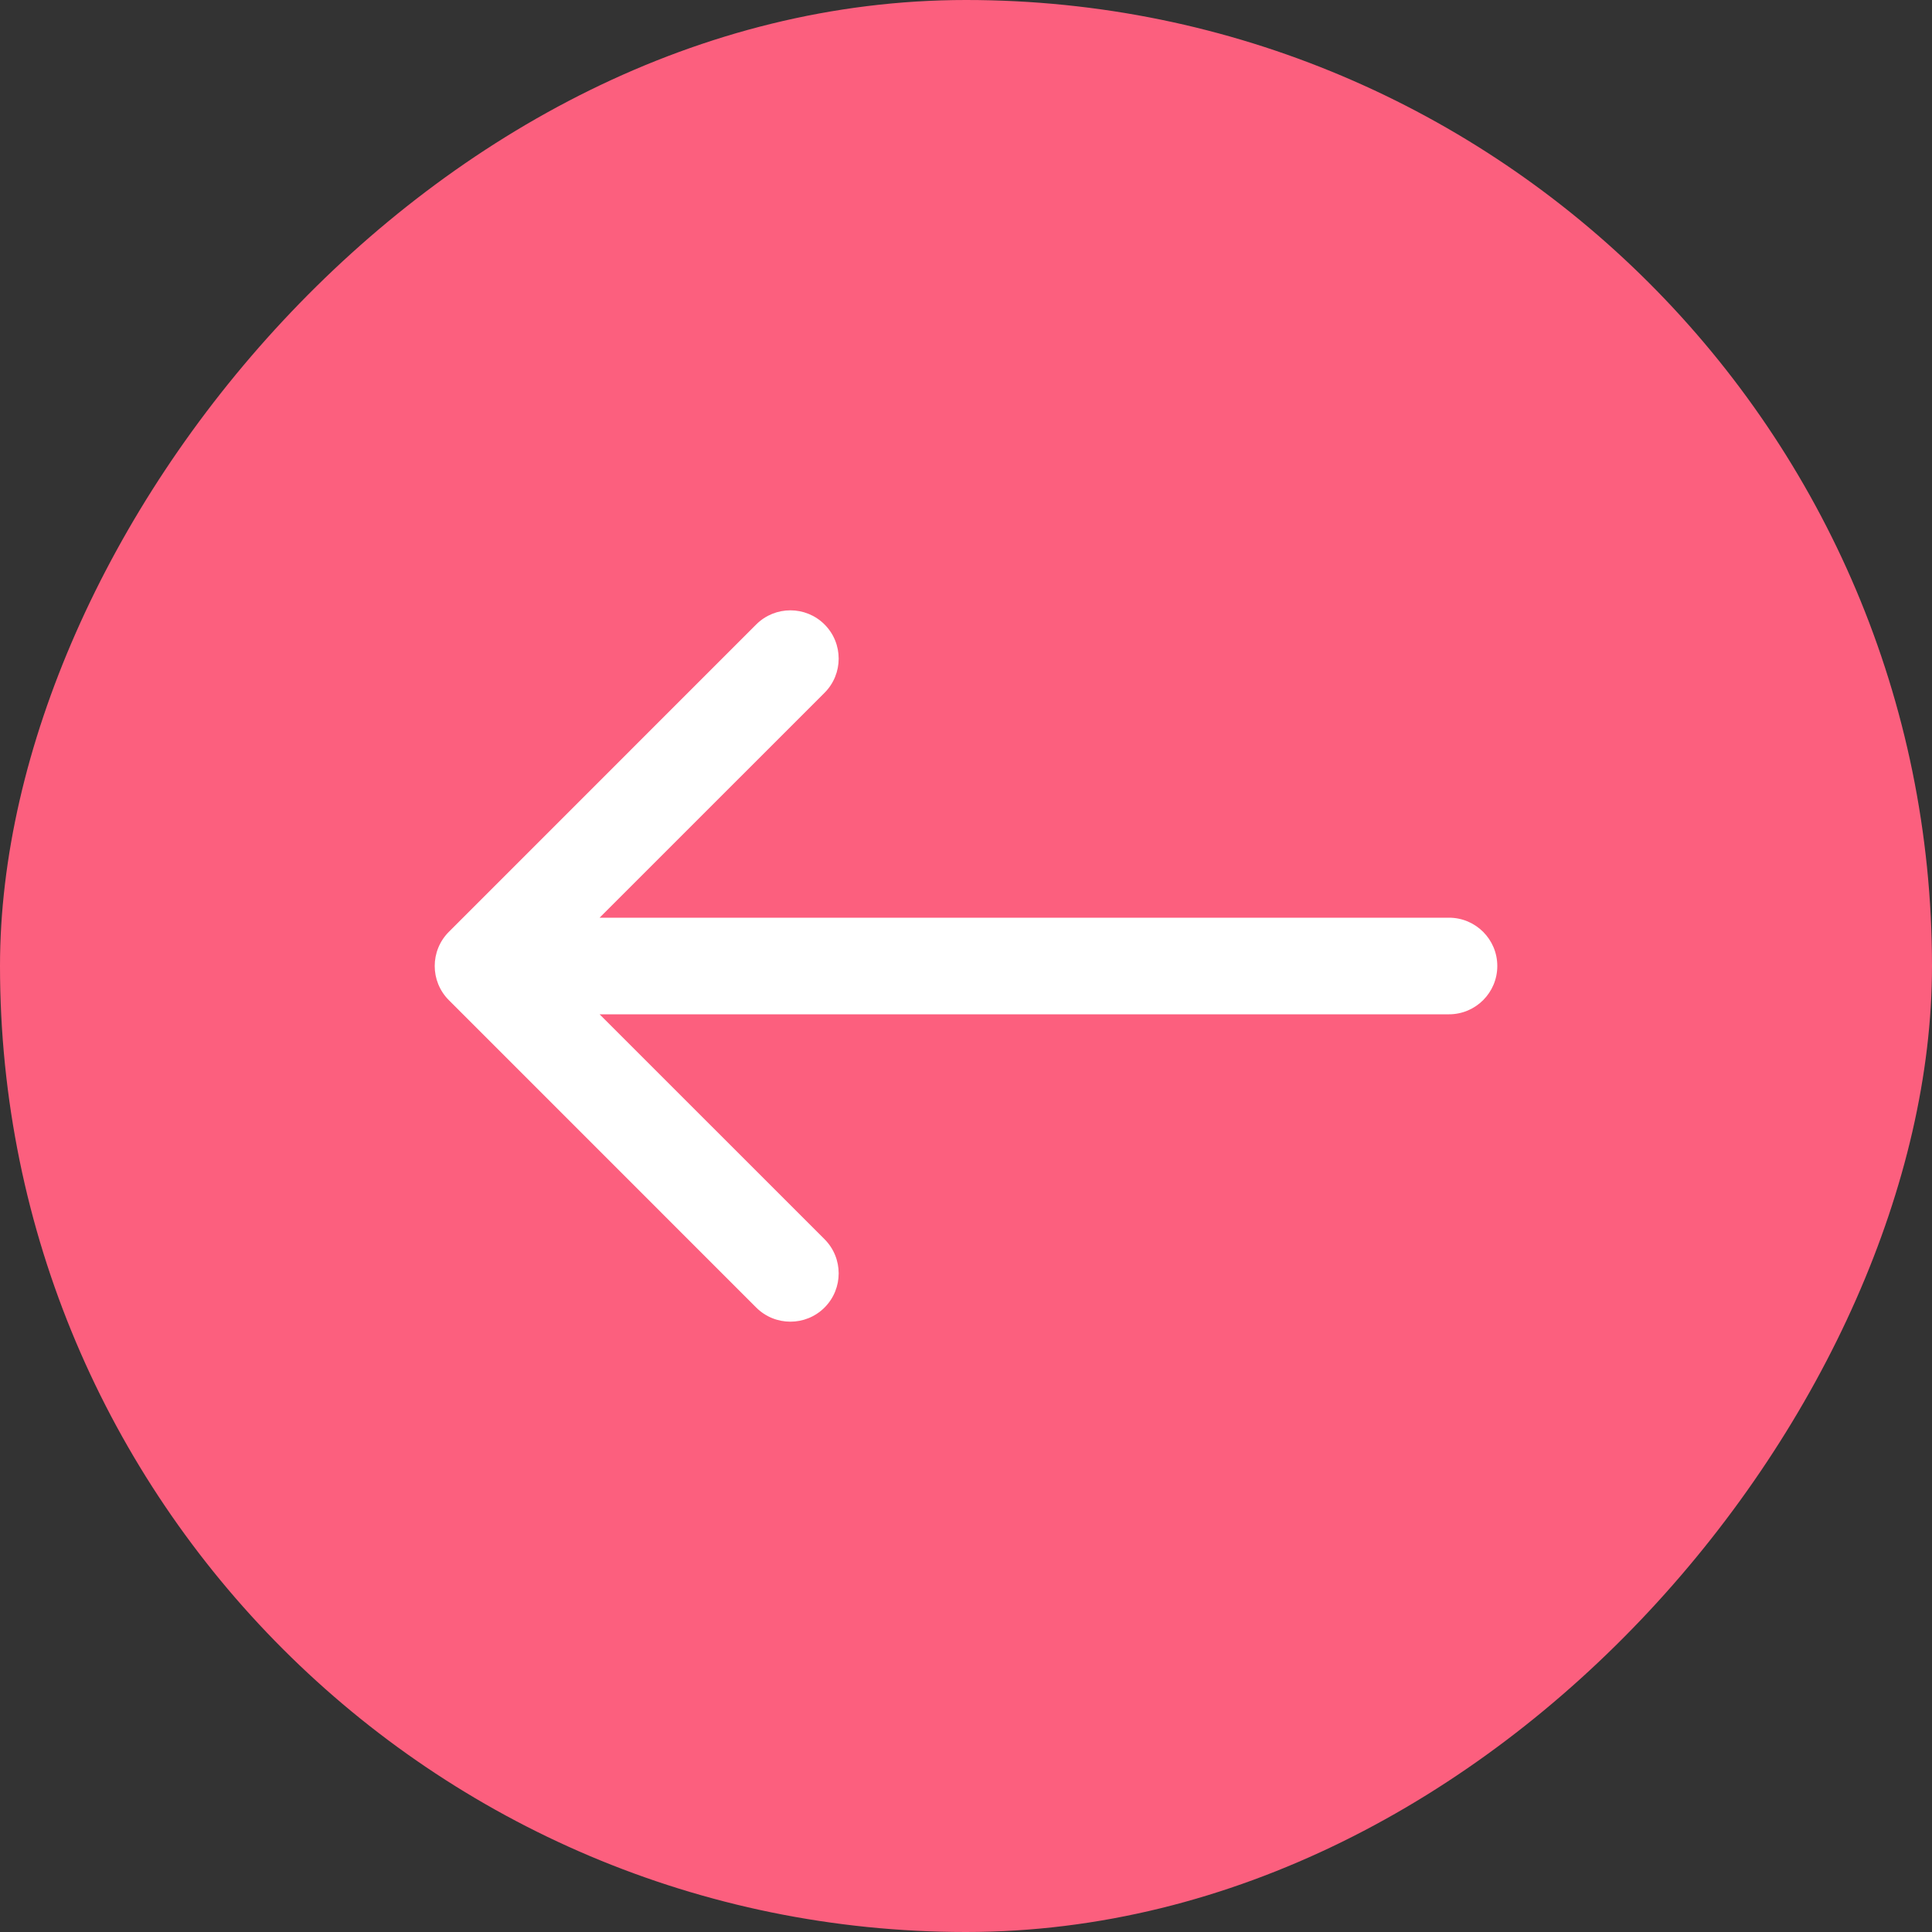 <svg width="60" height="60" viewBox="0 0 60 60" fill="none" xmlns="http://www.w3.org/2000/svg">
<rect x="0" y="0" width="60" height="60" fill="#333333" stroke="none"/>
<rect width="60" height="60" rx="30" transform="matrix(-1 0 0 1 60 0)" fill="#FC5F7E"/>
<path d="M45 28.5C45.828 28.5 46.5 29.172 46.5 30C46.5 30.828 45.828 31.5 45 31.5V28.5ZM13.94 31.061C13.354 30.475 13.354 29.525 13.94 28.939L23.485 19.393C24.071 18.808 25.021 18.808 25.607 19.393C26.192 19.979 26.192 20.929 25.607 21.515L17.121 30L25.607 38.485C26.192 39.071 26.192 40.021 25.607 40.607C25.021 41.192 24.071 41.192 23.485 40.607L13.94 31.061ZM45 31.5H15V28.5H45V31.5Z" fill="white"/>
</svg>
